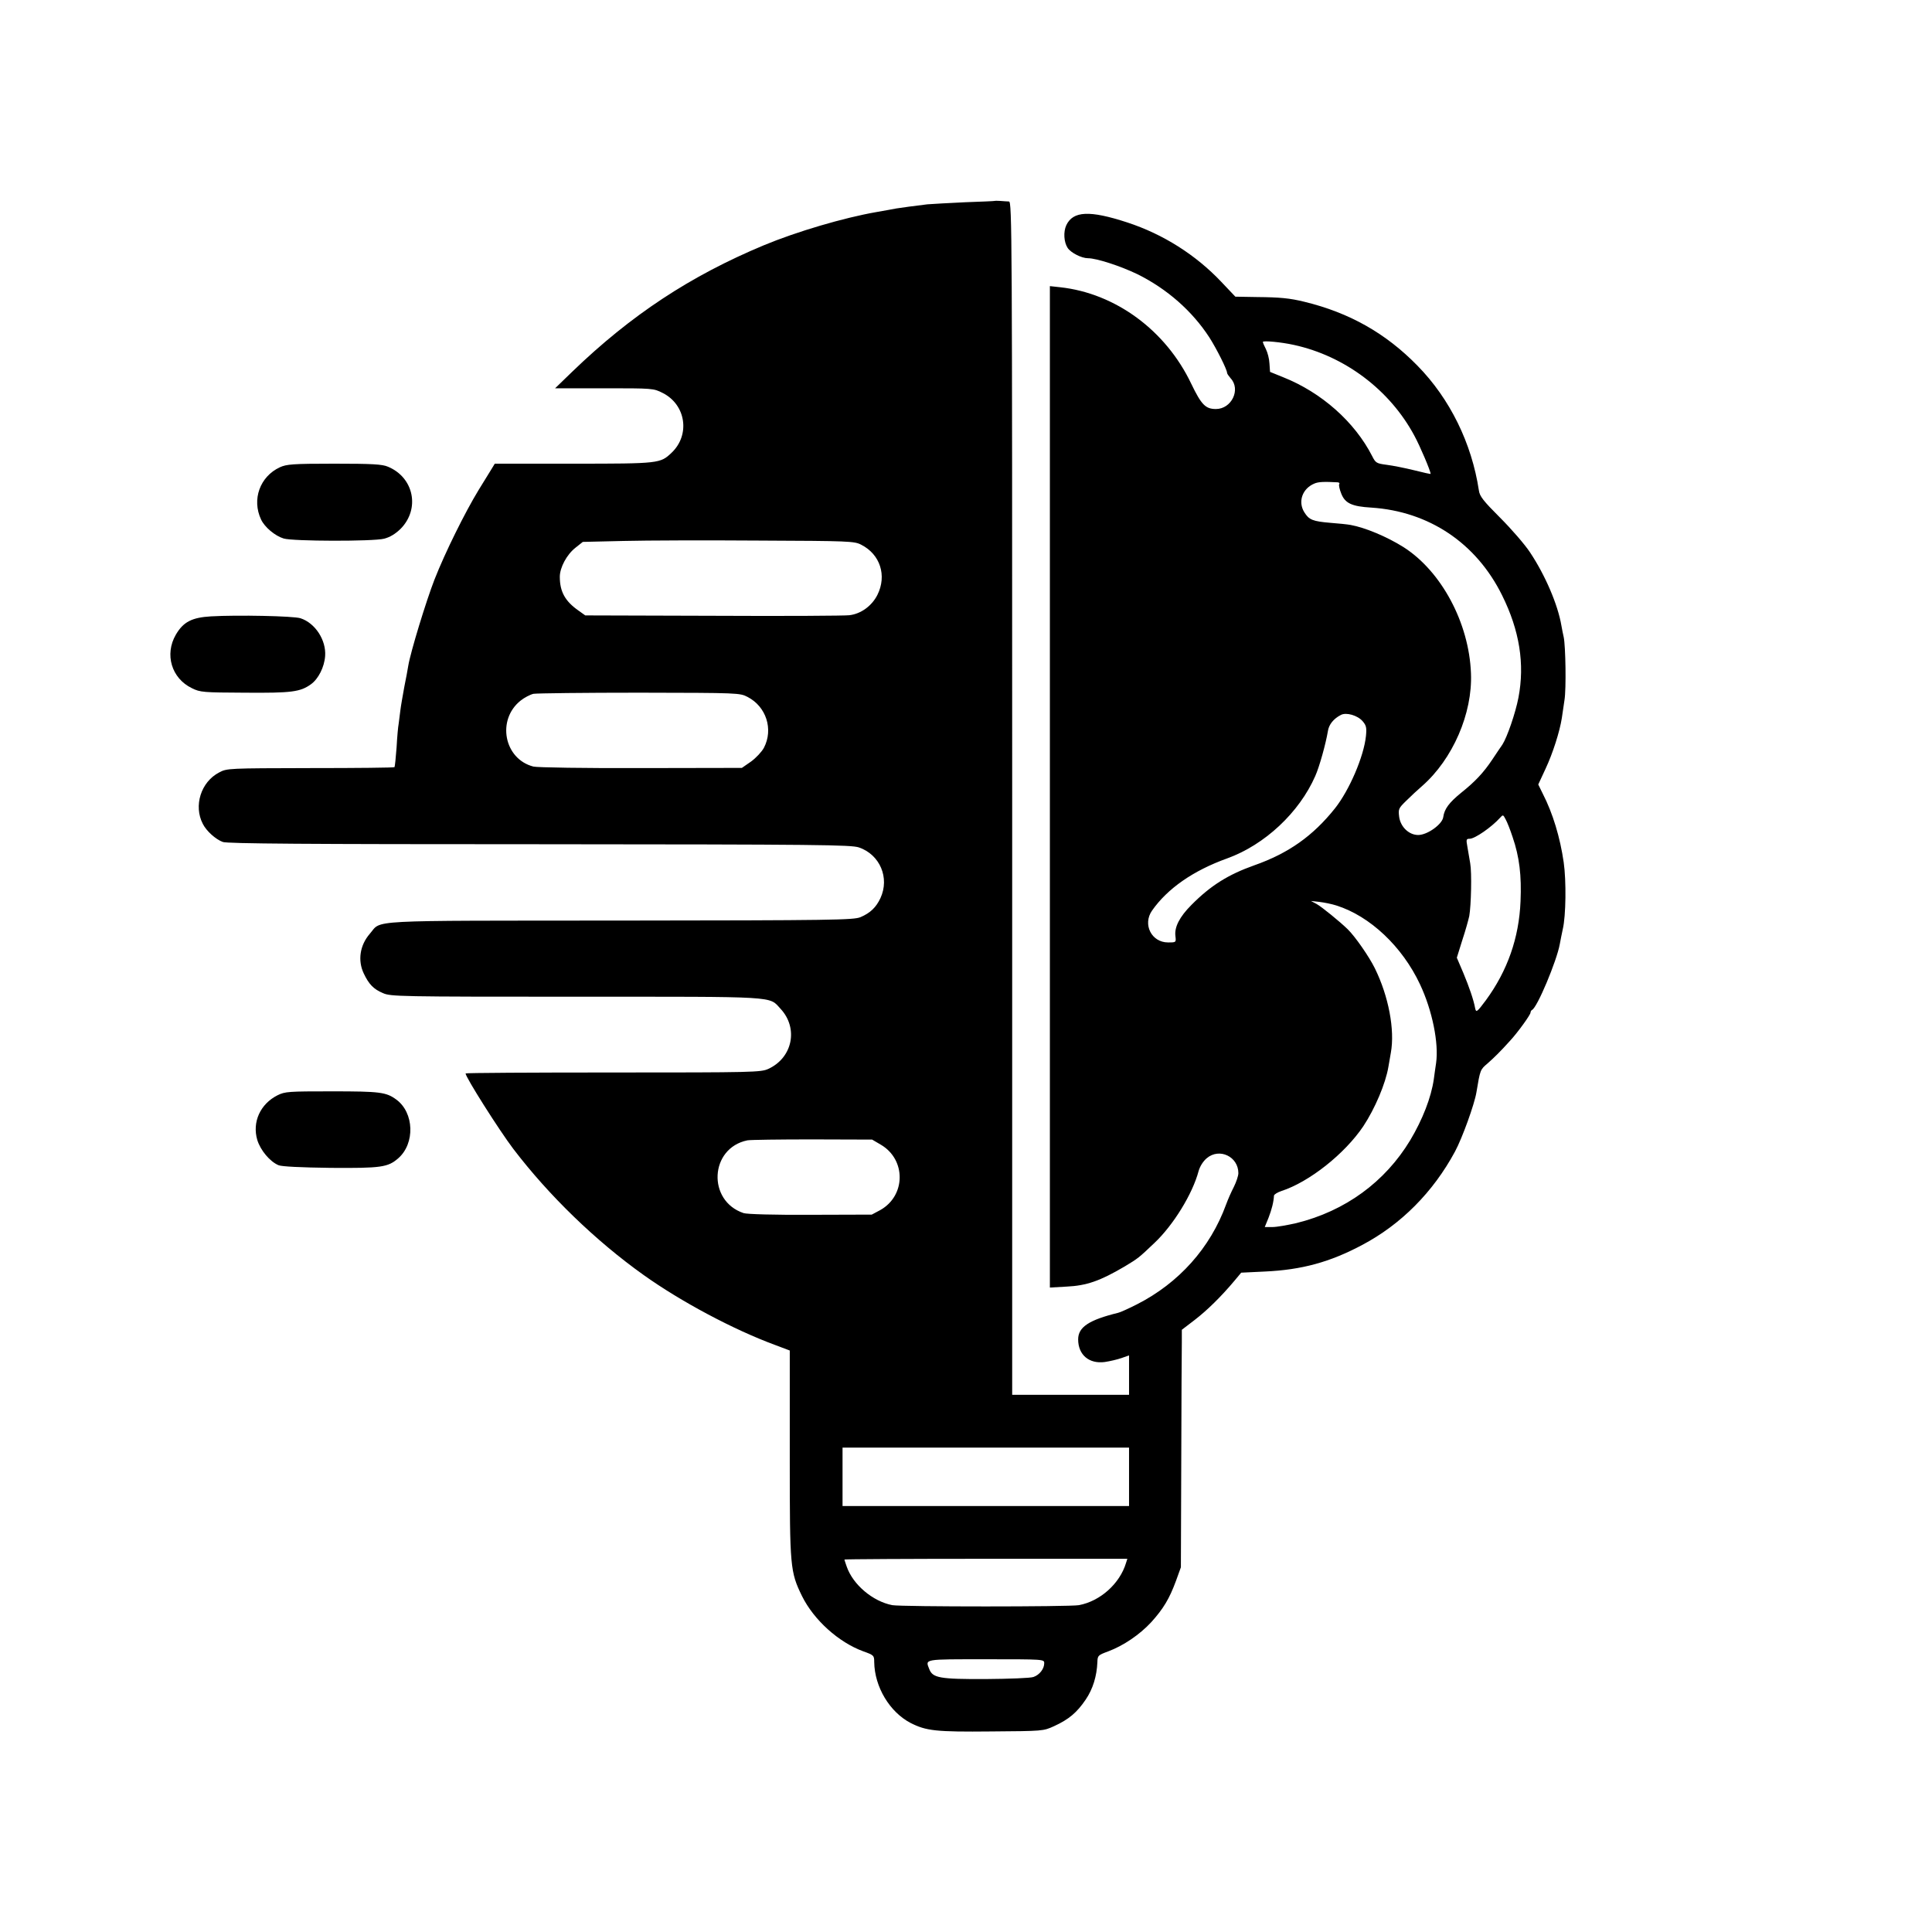 <?xml version="1.0" standalone="no"?>
<!DOCTYPE svg PUBLIC "-//W3C//DTD SVG 20010904//EN"
 "http://www.w3.org/TR/2001/REC-SVG-20010904/DTD/svg10.dtd">
<svg version="1.0" xmlns="http://www.w3.org/2000/svg"
 width="1025pt" height="1025pt" viewBox="0 0 1025 1025"
 preserveAspectRatio="xMidYMid meet">
<g transform="translate(0,1025) scale(0.1,-0.1)"
fill="#000000" stroke="none">
<path d="M5277 9184 c-1 -1 -72 -4 -157 -7 -85 -4 -175 -9 -200 -11 -65 -8
-142 -18 -165 -22 -11 -2 -58 -11 -105 -19 -173 -30 -424 -104 -597 -176 -391
-163 -706 -371 -1016 -670 l-92 -89 261 0 c257 0 261 0 310 -25 123 -62 147
-222 47 -317 -60 -57 -65 -58 -520 -58 l-418 0 -17 -28 c-9 -15 -40 -65 -69
-112 -72 -118 -178 -332 -234 -475 -44 -113 -127 -384 -139 -457 -3 -18 -12
-69 -21 -112 -8 -44 -18 -100 -21 -125 -3 -25 -7 -57 -9 -71 -3 -14 -8 -70
-11 -125 -4 -55 -9 -102 -11 -105 -2 -3 -203 -5 -446 -5 -435 -1 -443 -1 -484
-23 -97 -50 -137 -177 -87 -273 19 -38 68 -82 106 -96 25 -9 441 -12 1680 -12
1491 -1 1652 -3 1695 -17 111 -38 164 -161 114 -269 -23 -49 -54 -79 -106
-101 -37 -15 -143 -17 -1275 -18 -1376 -1 -1262 5 -1328 -70 -53 -61 -65 -142
-32 -211 27 -57 52 -83 102 -104 41 -18 85 -19 1023 -19 1084 0 1023 4 1086
-64 96 -103 64 -260 -65 -319 -39 -18 -82 -19 -823 -19 -431 0 -783 -2 -783
-5 0 -20 178 -301 253 -400 190 -249 437 -488 691 -669 199 -142 479 -291 699
-372 l77 -29 0 -40 c0 -22 0 -267 0 -545 0 -564 2 -589 65 -718 63 -127 194
-245 325 -293 56 -20 58 -22 58 -57 2 -132 82 -265 193 -323 83 -42 134 -48
428 -45 275 2 276 2 333 28 79 36 122 73 168 141 38 56 59 124 62 199 1 35 4
37 58 57 80 30 166 88 228 155 64 71 96 124 131 219 l26 72 2 565 c1 311 2
594 3 630 l0 65 68 52 c65 50 140 123 212 209 l35 42 125 6 c197 9 346 50 517
141 206 109 376 280 492 495 39 72 104 253 114 315 20 120 20 120 59 153 36
32 67 62 120 121 39 42 108 137 108 149 0 5 4 12 8 14 27 11 131 260 147 348
3 19 11 55 16 80 17 71 19 257 5 355 -19 132 -58 261 -111 364 l-24 49 39 84
c38 81 75 197 86 268 3 19 9 62 14 95 10 59 6 288 -4 335 -3 14 -9 41 -12 60
-19 113 -87 270 -167 390 -27 41 -98 123 -158 183 -89 89 -109 114 -113 145
-38 251 -154 487 -326 662 -168 172 -361 281 -600 339 -77 19 -131 24 -250 25
l-116 2 -74 78 c-136 144 -310 254 -500 316 -199 65 -287 61 -323 -15 -16 -35
-13 -89 7 -120 17 -26 74 -55 108 -55 46 0 174 -42 263 -85 157 -78 290 -195
381 -335 39 -61 94 -171 94 -188 0 -5 9 -17 19 -29 55 -59 5 -163 -78 -163
-55 0 -77 22 -131 134 -135 284 -403 480 -695 512 l-55 6 0 -2656 0 -2657 88
5 c107 5 178 30 309 107 71 43 73 44 157 124 101 95 203 261 235 382 7 25 24
52 43 68 67 57 168 9 168 -79 0 -14 -11 -47 -24 -73 -14 -27 -32 -68 -41 -93
-84 -231 -251 -417 -473 -530 -45 -23 -90 -43 -100 -45 -155 -38 -212 -76
-212 -141 0 -82 58 -131 141 -120 27 4 66 13 89 21 l40 14 0 -104 0 -105 -310
0 -310 0 0 3165 c0 3007 -1 3165 -17 3166 -10 0 -31 2 -46 3 -15 1 -29 1 -30
0z m1588 -764 c270 -59 509 -239 639 -482 29 -53 86 -187 86 -202 0 -2 -39 7
-87 19 -49 12 -114 25 -146 29 -54 7 -59 10 -77 46 -93 182 -269 338 -473 419
l-69 28 -3 44 c-1 25 -10 59 -19 77 -9 17 -16 34 -16 38 0 8 98 -1 165 -16z
m233 -729 c7 -1 11 -5 7 -10 -3 -5 2 -28 11 -50 20 -51 56 -68 159 -74 306
-20 557 -188 694 -465 93 -187 121 -365 87 -543 -16 -83 -60 -210 -85 -249
-10 -14 -34 -50 -54 -80 -46 -69 -91 -117 -165 -176 -65 -53 -89 -86 -95 -129
-5 -38 -84 -95 -133 -95 -49 0 -94 43 -101 97 -5 41 -3 45 38 85 24 24 62 59
84 78 162 142 268 385 259 598 -10 267 -157 542 -359 670 -86 54 -202 103
-280 117 -16 3 -64 8 -105 11 -96 8 -115 16 -140 56 -35 56 -11 125 52 152 22
10 52 11 126 7z m-2529 -331 c101 -51 137 -164 86 -266 -29 -58 -87 -101 -149
-108 -22 -3 -347 -5 -721 -3 l-680 2 -35 25 c-72 50 -100 101 -100 180 0 49
37 118 83 154 l39 31 216 5 c120 3 443 4 720 2 476 -2 505 -3 541 -22z m-602
-808 c98 -51 137 -171 86 -269 -11 -21 -42 -54 -68 -73 l-49 -34 -535 -1
c-295 -1 -552 3 -571 8 -156 40 -196 248 -68 350 20 16 51 32 68 36 17 3 271
6 563 6 527 -1 532 -1 574 -23z m3262 -128 c20 -23 22 -35 18 -78 -11 -109
-88 -288 -164 -384 -117 -147 -247 -239 -429 -303 -138 -49 -231 -107 -333
-210 -63 -63 -91 -118 -85 -165 4 -34 4 -34 -39 -34 -88 0 -136 96 -85 169 82
117 218 212 399 277 199 72 382 243 467 437 22 49 56 172 67 238 5 35 30 66
69 86 28 15 88 -2 115 -33z m796 -615 c36 -105 48 -204 42 -341 -8 -194 -69
-368 -184 -525 -47 -63 -52 -67 -57 -41 -8 44 -32 113 -62 185 l-35 82 29 93
c17 51 33 109 37 128 10 56 14 231 5 280 -4 25 -11 64 -15 88 -7 38 -6 42 12
42 28 0 117 62 162 112 15 17 16 16 29 -9 8 -14 25 -57 37 -94z m-935 -363
c178 -56 350 -218 444 -419 65 -138 100 -312 85 -417 -4 -25 -9 -63 -12 -85
-14 -98 -60 -215 -125 -324 -134 -222 -345 -376 -604 -440 -48 -11 -105 -21
-127 -21 l-41 0 20 49 c17 44 27 83 29 118 1 6 18 17 39 24 148 48 336 197
435 344 62 94 118 226 133 315 3 19 9 53 13 75 22 121 -12 300 -85 448 -30 61
-104 168 -144 207 -41 40 -138 119 -165 134 l-30 16 45 -5 c25 -3 65 -11 90
-19z m-2417 -1269 c135 -79 133 -271 -3 -347 l-45 -24 -325 -1 c-193 -1 -337
3 -355 9 -194 65 -180 345 20 386 16 3 171 5 345 5 l317 -1 46 -27z m1317
-1762 l0 -155 -760 0 -760 0 0 155 0 155 760 0 760 0 0 -155z m-16 -457 c-33
-110 -137 -203 -250 -224 -50 -9 -938 -9 -990 0 -104 20 -209 109 -242 205 -7
19 -12 36 -12 37 0 2 338 4 751 4 l750 0 -7 -22z m-434 -532 c0 -30 -25 -62
-57 -73 -16 -6 -129 -10 -253 -11 -246 -1 -282 6 -300 53 -21 54 -33 52 300
52 309 0 310 0 310 -21z"/>
<path d="M1485 7771 c-106 -49 -150 -171 -100 -277 19 -41 74 -87 120 -101 48
-15 475 -16 533 -1 31 8 59 25 87 52 105 106 71 273 -67 330 -30 13 -83 16
-285 16 -220 0 -253 -3 -288 -19z"/>
<path d="M1120 6980 c-102 -6 -147 -29 -187 -97 -61 -105 -23 -232 85 -284 44
-22 60 -23 282 -24 248 -2 293 4 350 45 39 28 71 91 75 150 6 84 -53 175 -131
200 -37 12 -334 18 -474 10z"/>
<path d="M1472 4439 c-91 -46 -135 -142 -107 -237 17 -55 67 -115 113 -134 17
-7 117 -12 276 -14 269 -2 304 3 359 51 90 79 84 242 -10 311 -54 40 -87 44
-342 44 -230 0 -249 -1 -289 -21z"/>
</g>
</svg>
